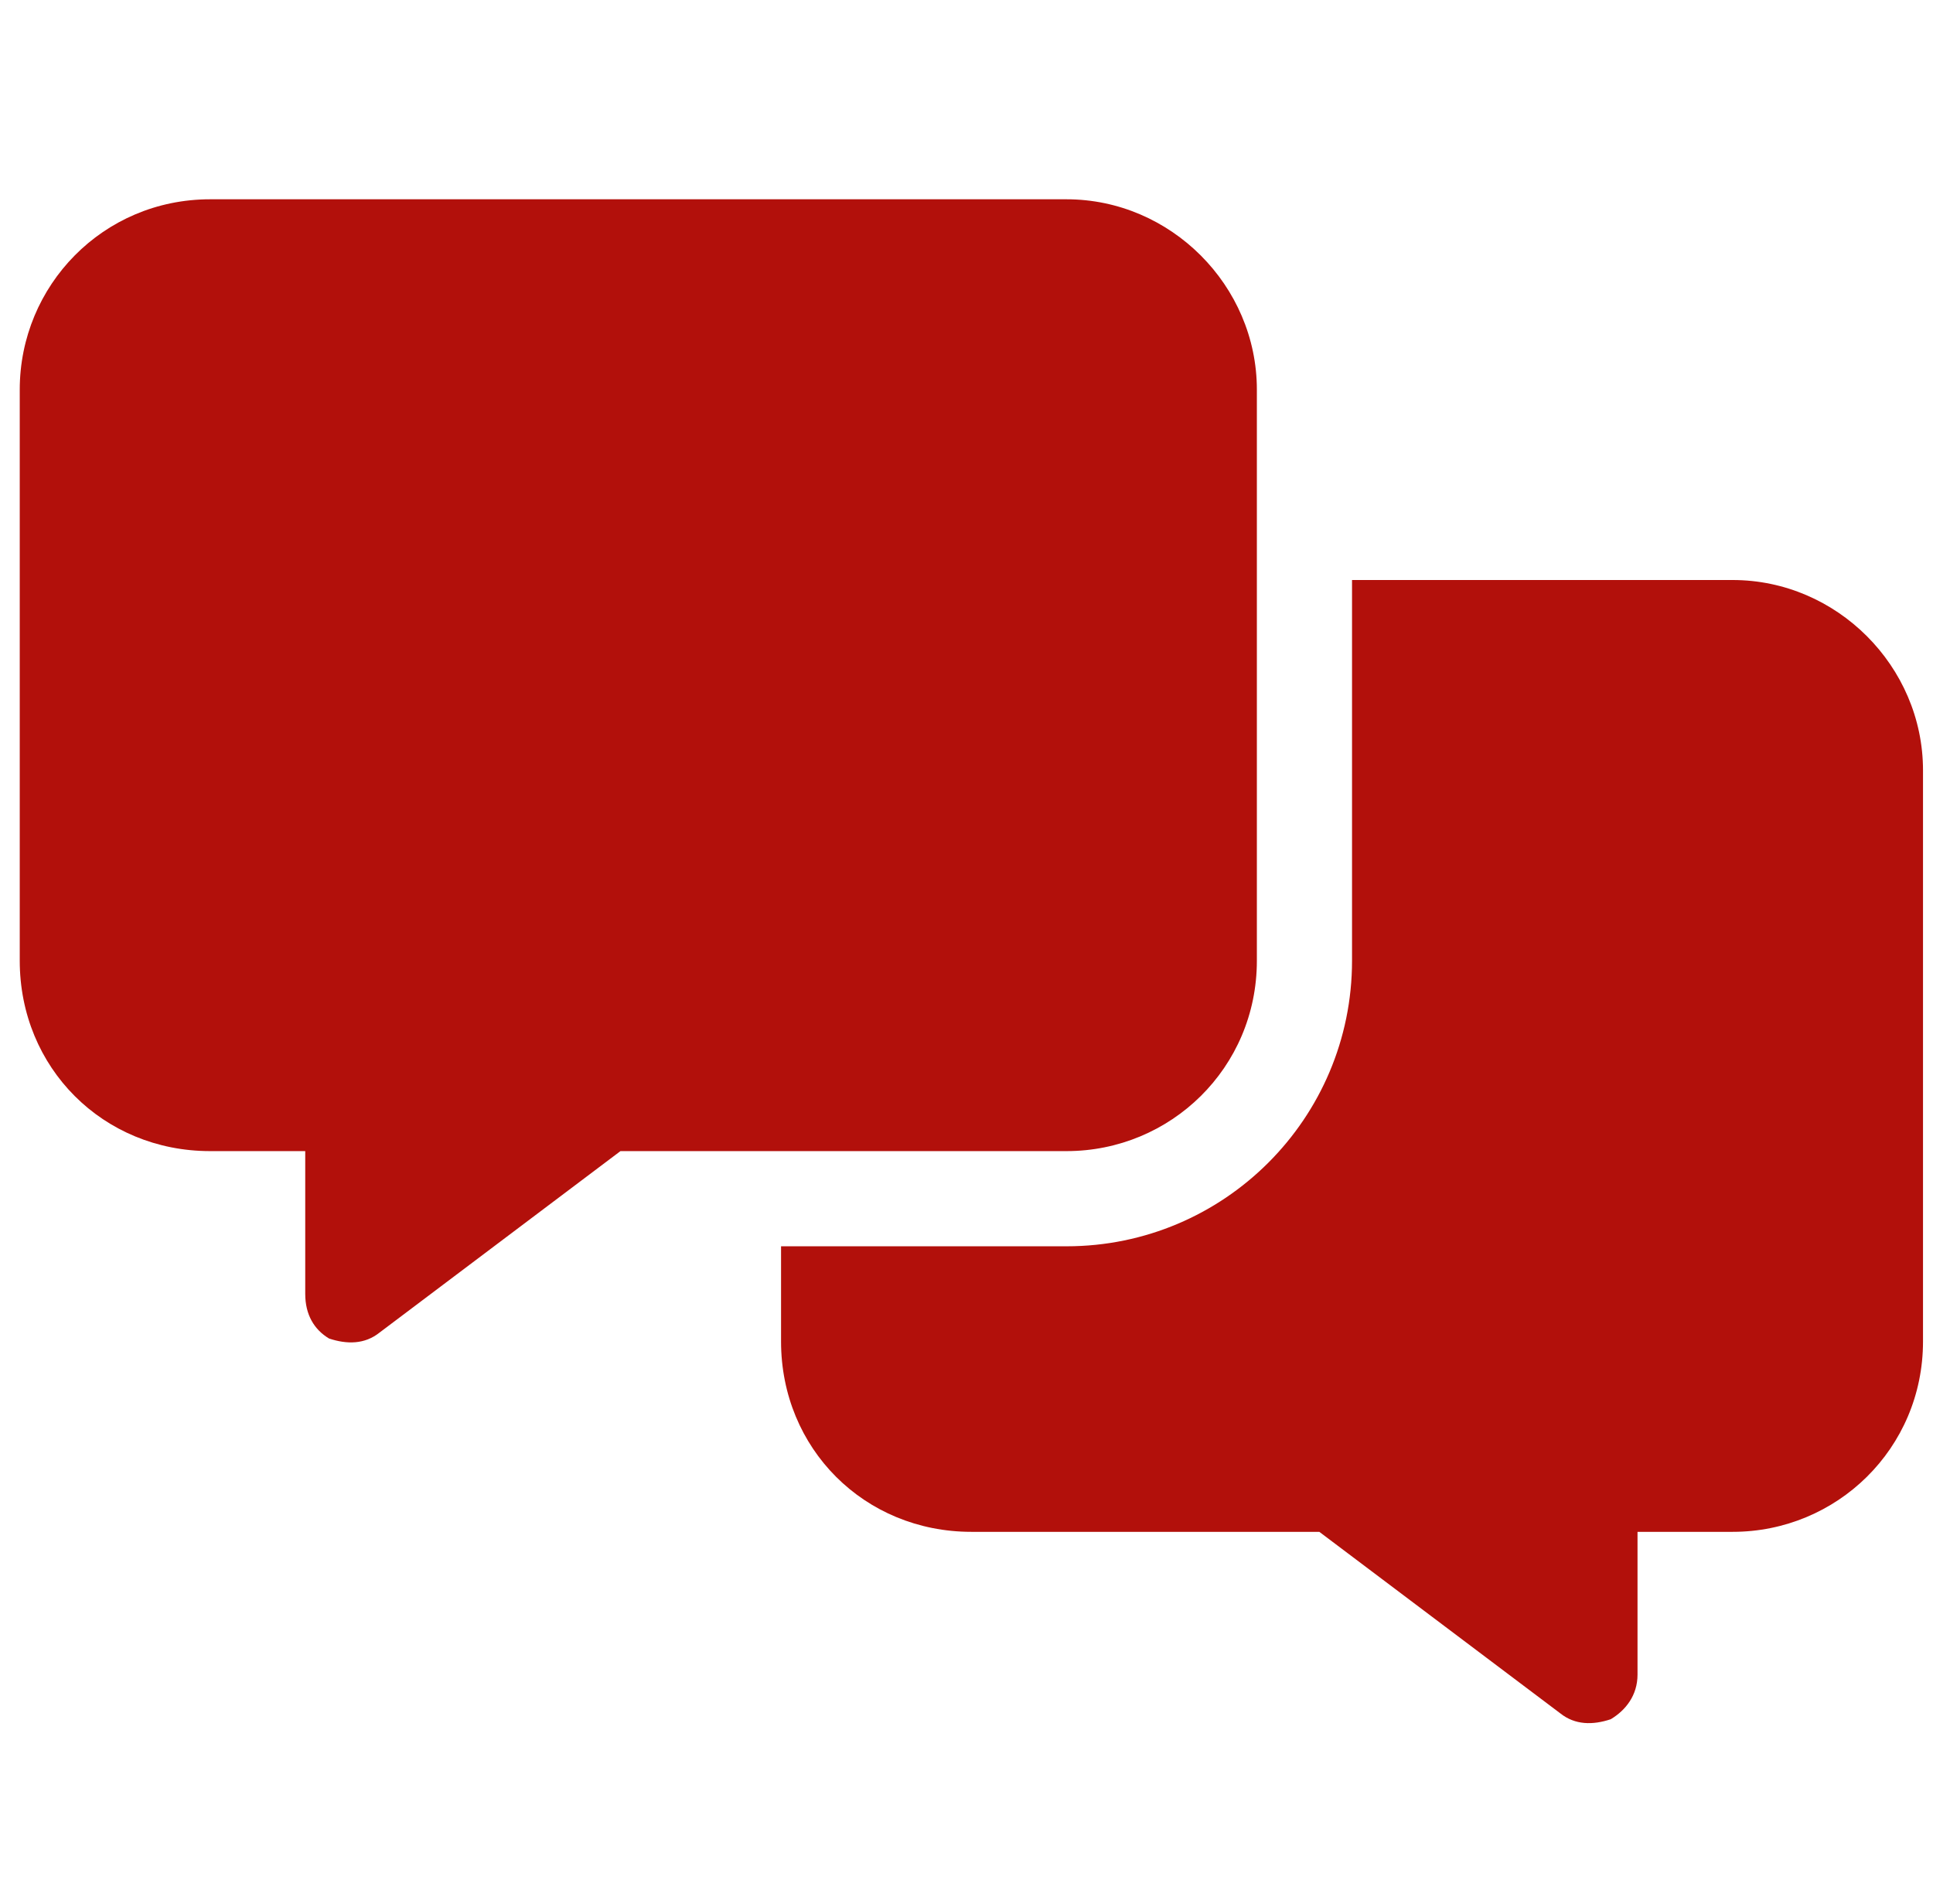<?xml version="1.0" encoding="UTF-8"?>
<svg xmlns="http://www.w3.org/2000/svg" width="65" height="64" viewBox="0 0 65 64" fill="none">
  <path d="M7.064 6.7H35.864C39.364 6.7 42.264 9.6 42.264 13.1V32.3C42.264 35.9 39.364 38.7 35.864 38.7H20.864L12.764 44.8C12.264 45.2 11.664 45.2 11.064 45C10.564 44.7 10.264 44.2 10.264 43.5V38.7H7.064C3.464 38.7 0.664 35.9 0.664 32.3V13.1C0.664 9.6 3.464 6.7 7.064 6.7ZM35.864 41.9C41.164 41.9 45.464 37.6 45.464 32.3V19.5H58.264C61.764 19.5 64.664 22.4 64.664 25.9V45.1C64.664 48.7 61.764 51.5 58.264 51.5H55.064V56.3C55.064 57 54.664 57.5 54.164 57.8C53.564 58 52.964 58 52.464 57.6L44.364 51.5H32.664C29.064 51.5 26.264 48.7 26.264 45.1V41.9H35.864Z" fill="#B2100B"></path>
</svg>
